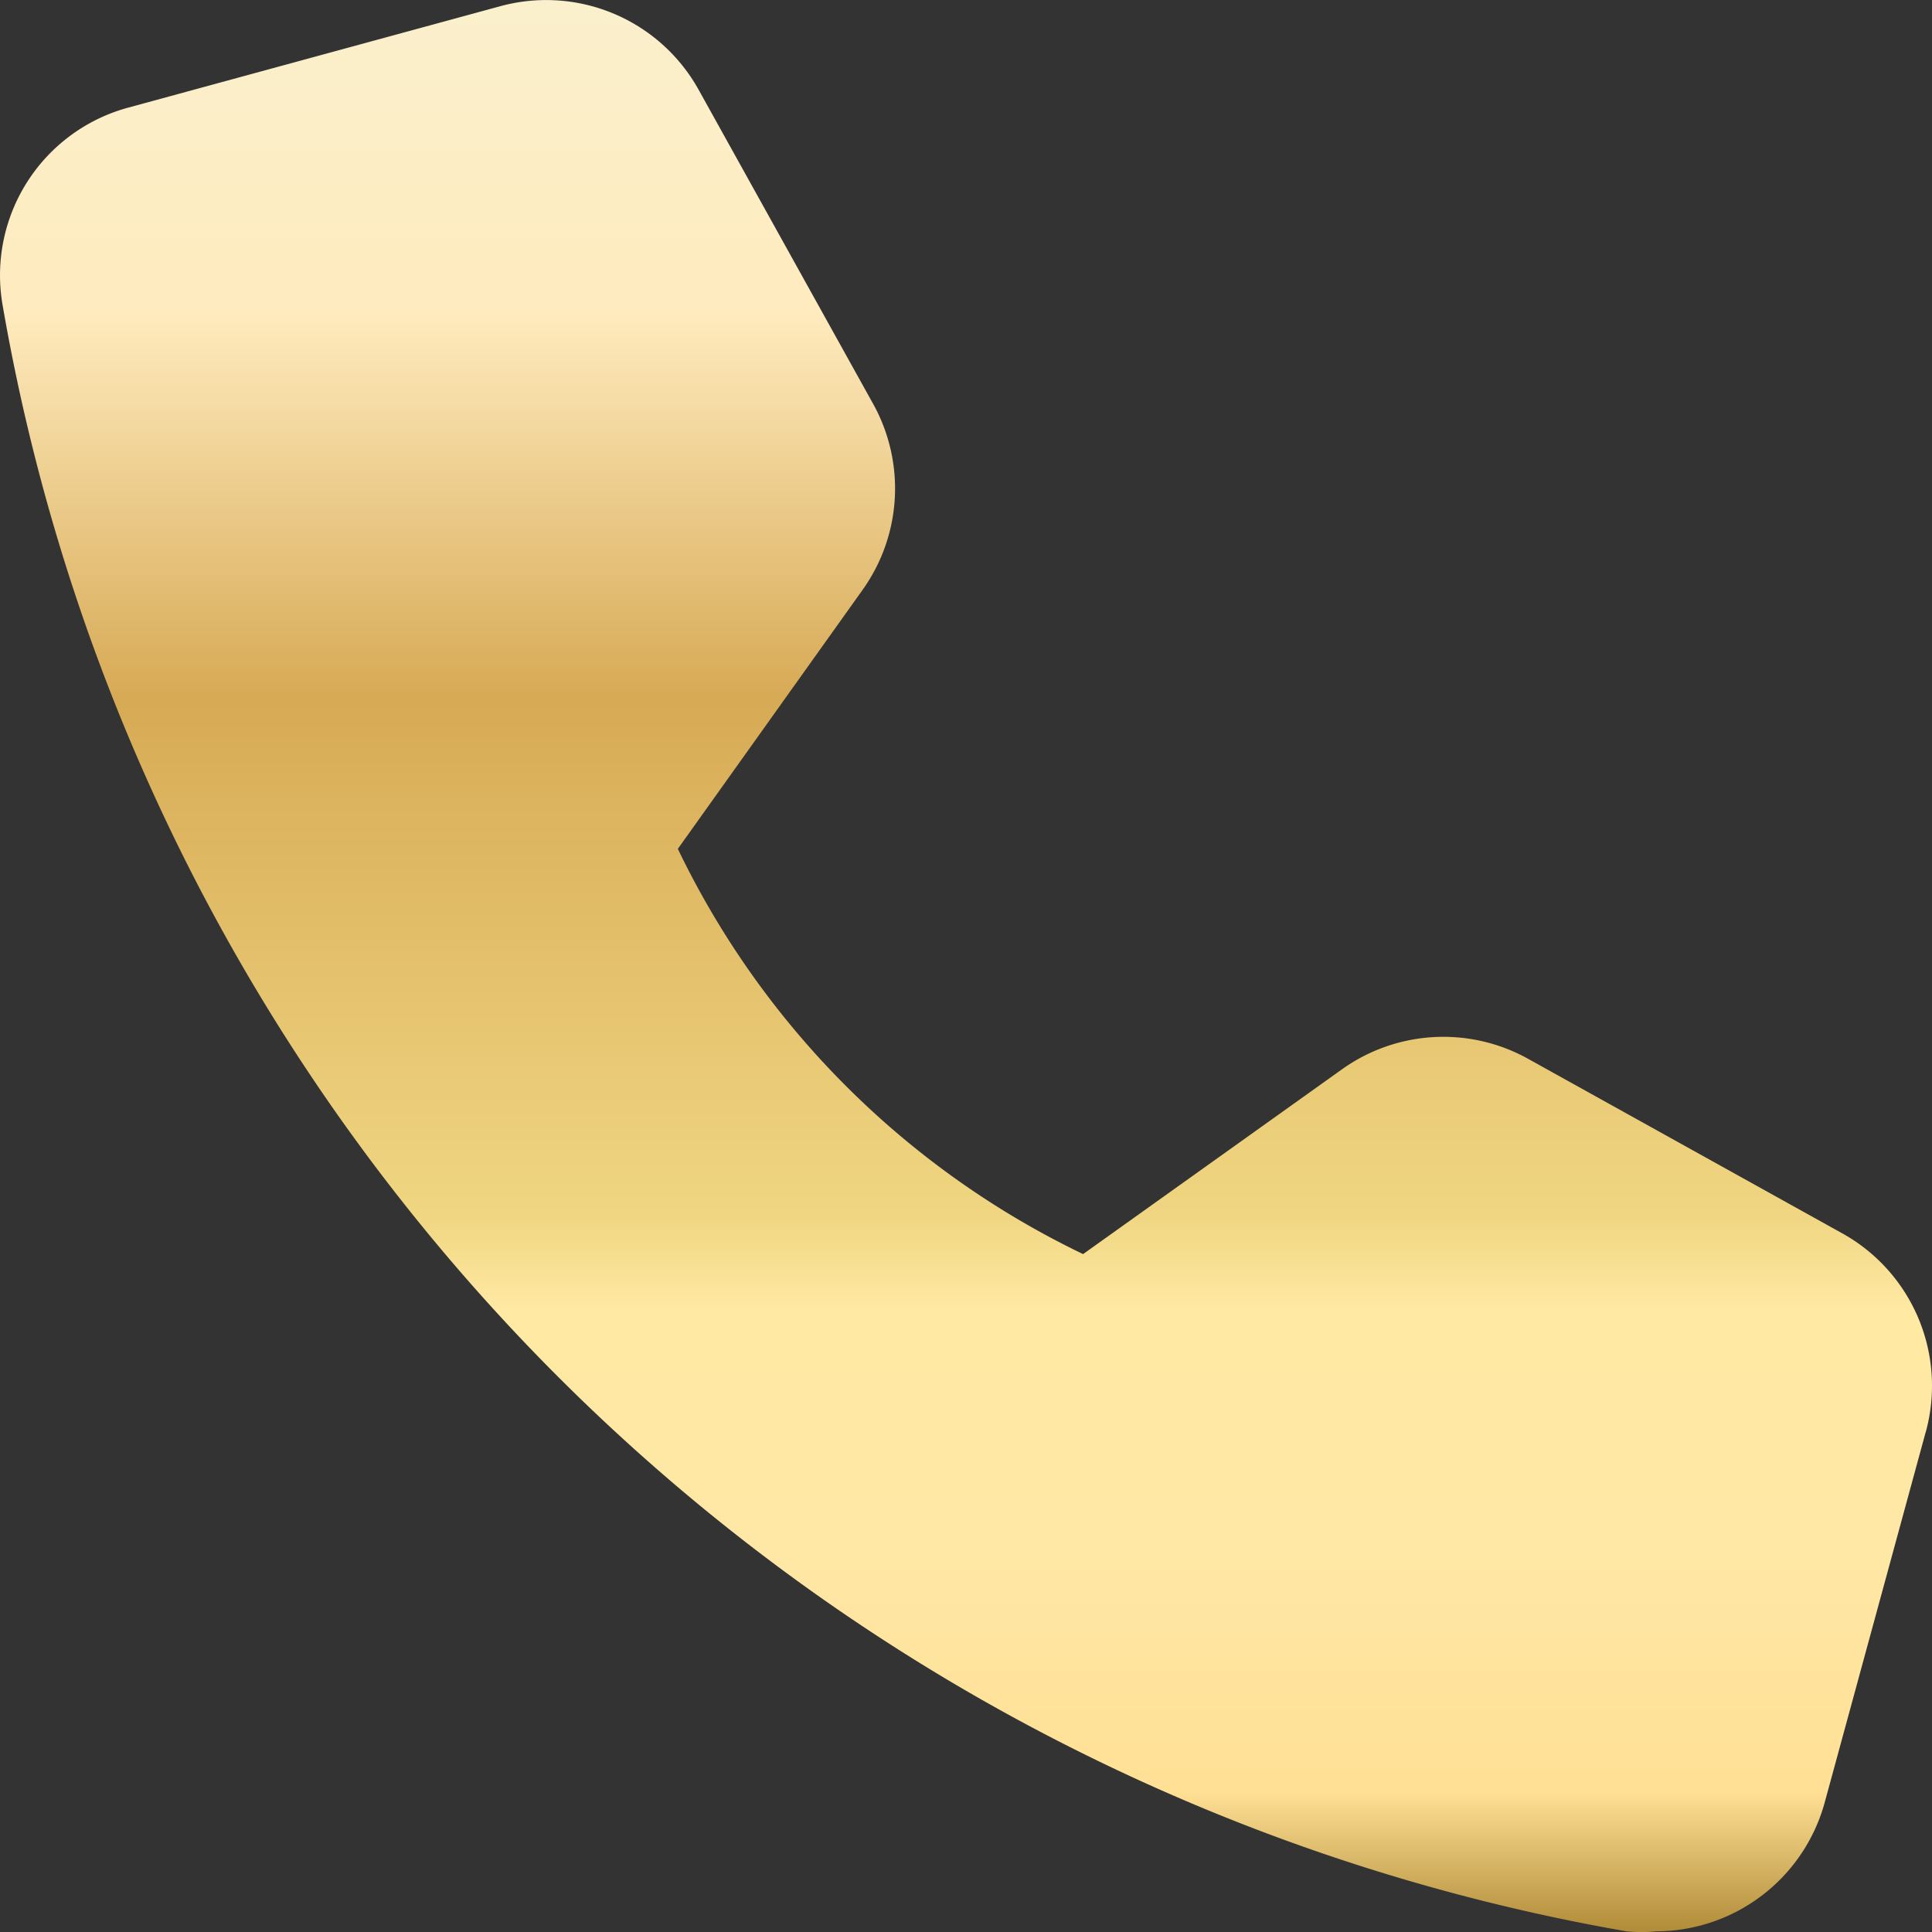 <svg xmlns="http://www.w3.org/2000/svg" xmlns:xlink="http://www.w3.org/1999/xlink" width="31.022" height="31.025" viewBox="0 0 31.022 31.025">
  <rect x="0" y="0" width="31.022" height="31.025" fill="#333333" stroke="none"/>
  <defs>
    <linearGradient id="linear-gradient" x1="0.5" x2="0.5" y2="1" gradientUnits="objectBoundingBox">
      <stop offset="0" stop-color="#faf0cd"/>
      <stop offset="0.164" stop-color="#ffebbe"/>
      <stop offset="0.362" stop-color="#d7aa55"/>
      <stop offset="0.628" stop-color="#f0d682"/>
      <stop offset="0.677" stop-color="#ffe9a3"/>
      <stop offset="0.802" stop-color="#ffe7a5"/>
      <stop offset="0.924" stop-color="#ffe095"/>
      <stop offset="1" stop-color="#ac8733"/>
    </linearGradient>
  </defs>
  <g id="Icon" transform="translate(-2.152 -2.15)">
    <path id="Path_244" data-name="Path 244" d="M33.073,25.144,31.449,31.1a2.811,2.811,0,0,1-2.7,2.061,2.407,2.407,0,0,1-.482,0A32.032,32.032,0,0,1,2.195,7.056,2.789,2.789,0,0,1,4.222,3.875L10.18,2.251a2.8,2.8,0,0,1,3.192,1.344l2.8,5.04A2.8,2.8,0,0,1,16,11.625L13.036,15.78a13.9,13.9,0,0,0,6.507,6.507L23.7,19.32a2.8,2.8,0,0,1,2.99-.168l5.04,2.8a2.8,2.8,0,0,1,1.344,3.192Z" transform="translate(0)" fill="url(#linear-gradient)"/>
  </g>
</svg>

